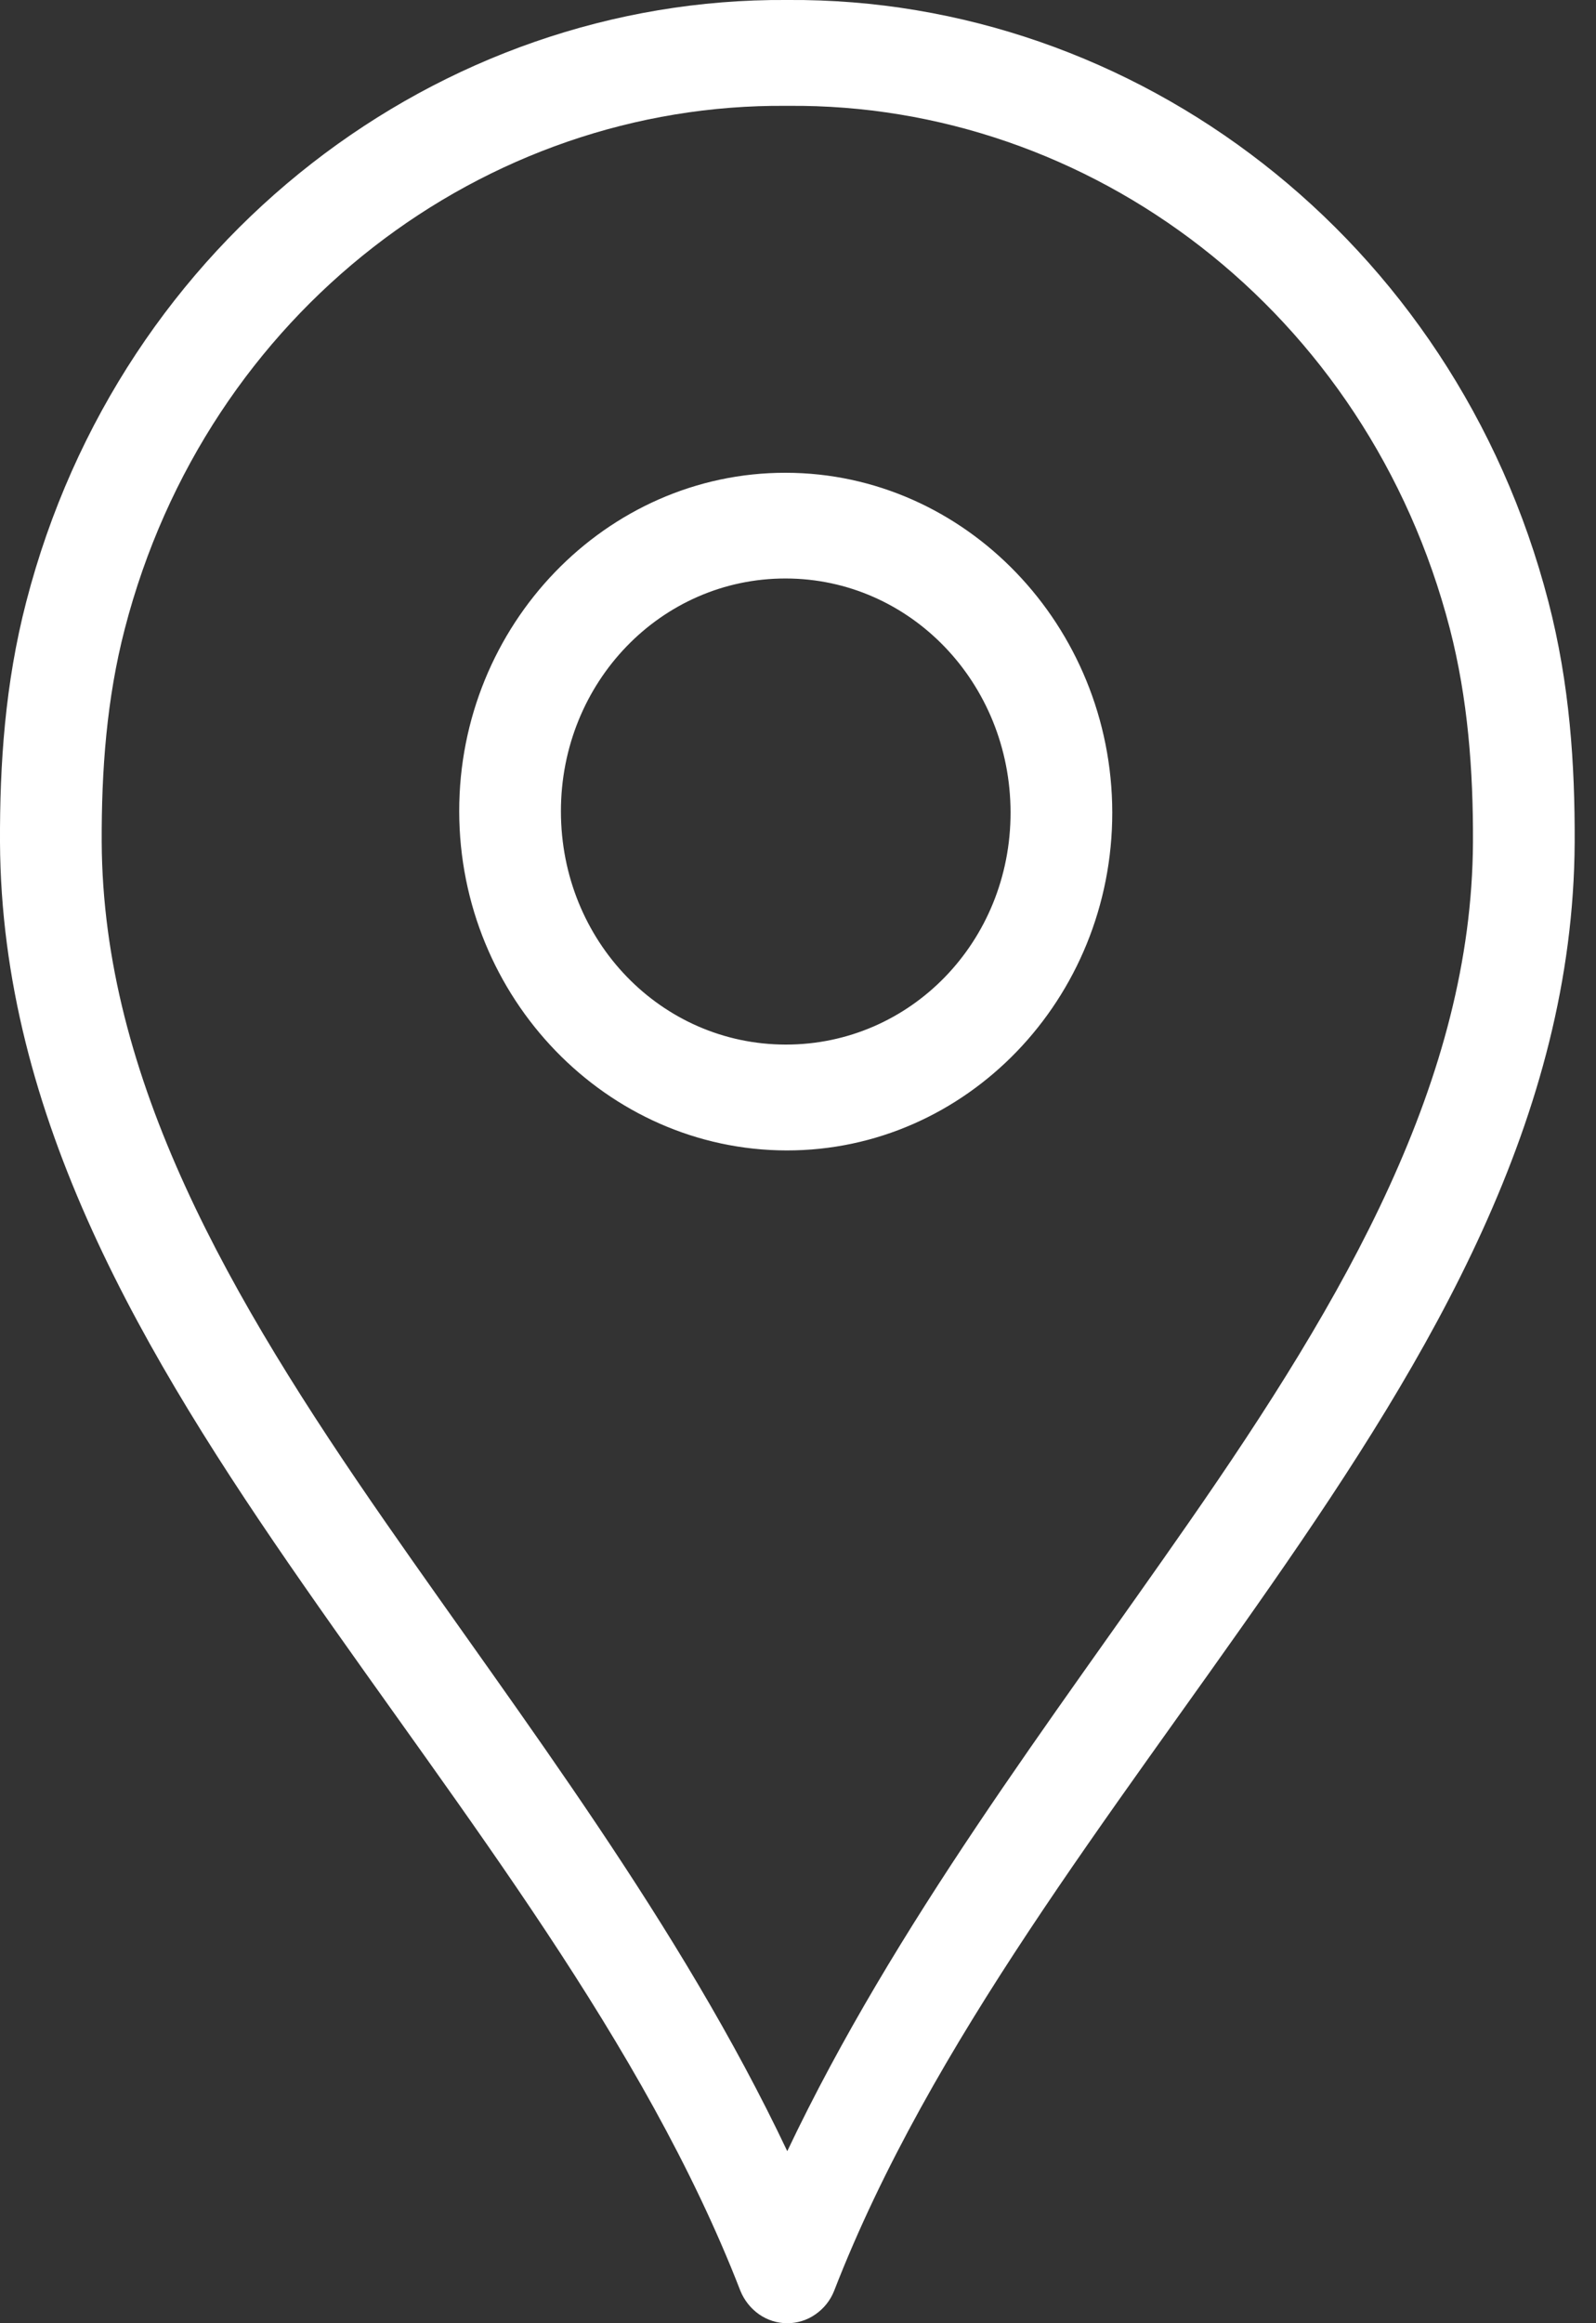 <svg width="11" height="16" viewBox="0 0 11 16" fill="none" xmlns="http://www.w3.org/2000/svg">
<rect x="0" y="0" width="11" height="16" fill="#333333" stroke="none"/>
<path d="M5.421 0C3.031 -0.016 0.83 1.637 0.181 4.144C0.034 4.71 -0.002 5.266 0 5.8C0.009 7.693 0.987 9.329 2.092 10.916C3.196 12.504 4.44 14.067 5.103 15.777C5.13 15.843 5.175 15.899 5.232 15.939C5.29 15.979 5.357 16 5.426 16C5.495 16 5.563 15.979 5.62 15.939C5.678 15.899 5.723 15.843 5.749 15.777C6.413 14.067 7.657 12.504 8.761 10.916C9.865 9.329 10.844 7.693 10.853 5.8C10.855 5.266 10.819 4.71 10.672 4.144C10.022 1.637 7.821 -0.016 5.432 0C5.428 0 5.425 8.41247e-05 5.421 0ZM5.421 0.729C5.425 0.729 5.428 0.729 5.432 0.729C7.511 0.71 9.426 2.142 9.993 4.331C10.117 4.812 10.154 5.306 10.152 5.8C10.144 7.431 9.276 8.93 8.191 10.489C7.245 11.85 6.17 13.249 5.426 14.815C4.683 13.249 3.607 11.85 2.661 10.489C1.577 8.93 0.709 7.431 0.701 5.8C0.699 5.306 0.735 4.812 0.86 4.331C1.427 2.142 3.341 0.71 5.421 0.729ZM5.415 3.256C4.178 3.254 3.163 4.304 3.165 5.589C3.167 6.874 4.183 7.921 5.421 7.923C6.659 7.925 7.667 6.88 7.666 5.595C7.664 4.31 6.653 3.257 5.415 3.256ZM5.415 3.984C6.274 3.985 6.964 4.704 6.965 5.595C6.966 6.486 6.274 7.195 5.415 7.194C4.557 7.193 3.867 6.481 3.866 5.589C3.865 4.698 4.557 3.983 5.415 3.984Z" fill="white"/>
</svg>
